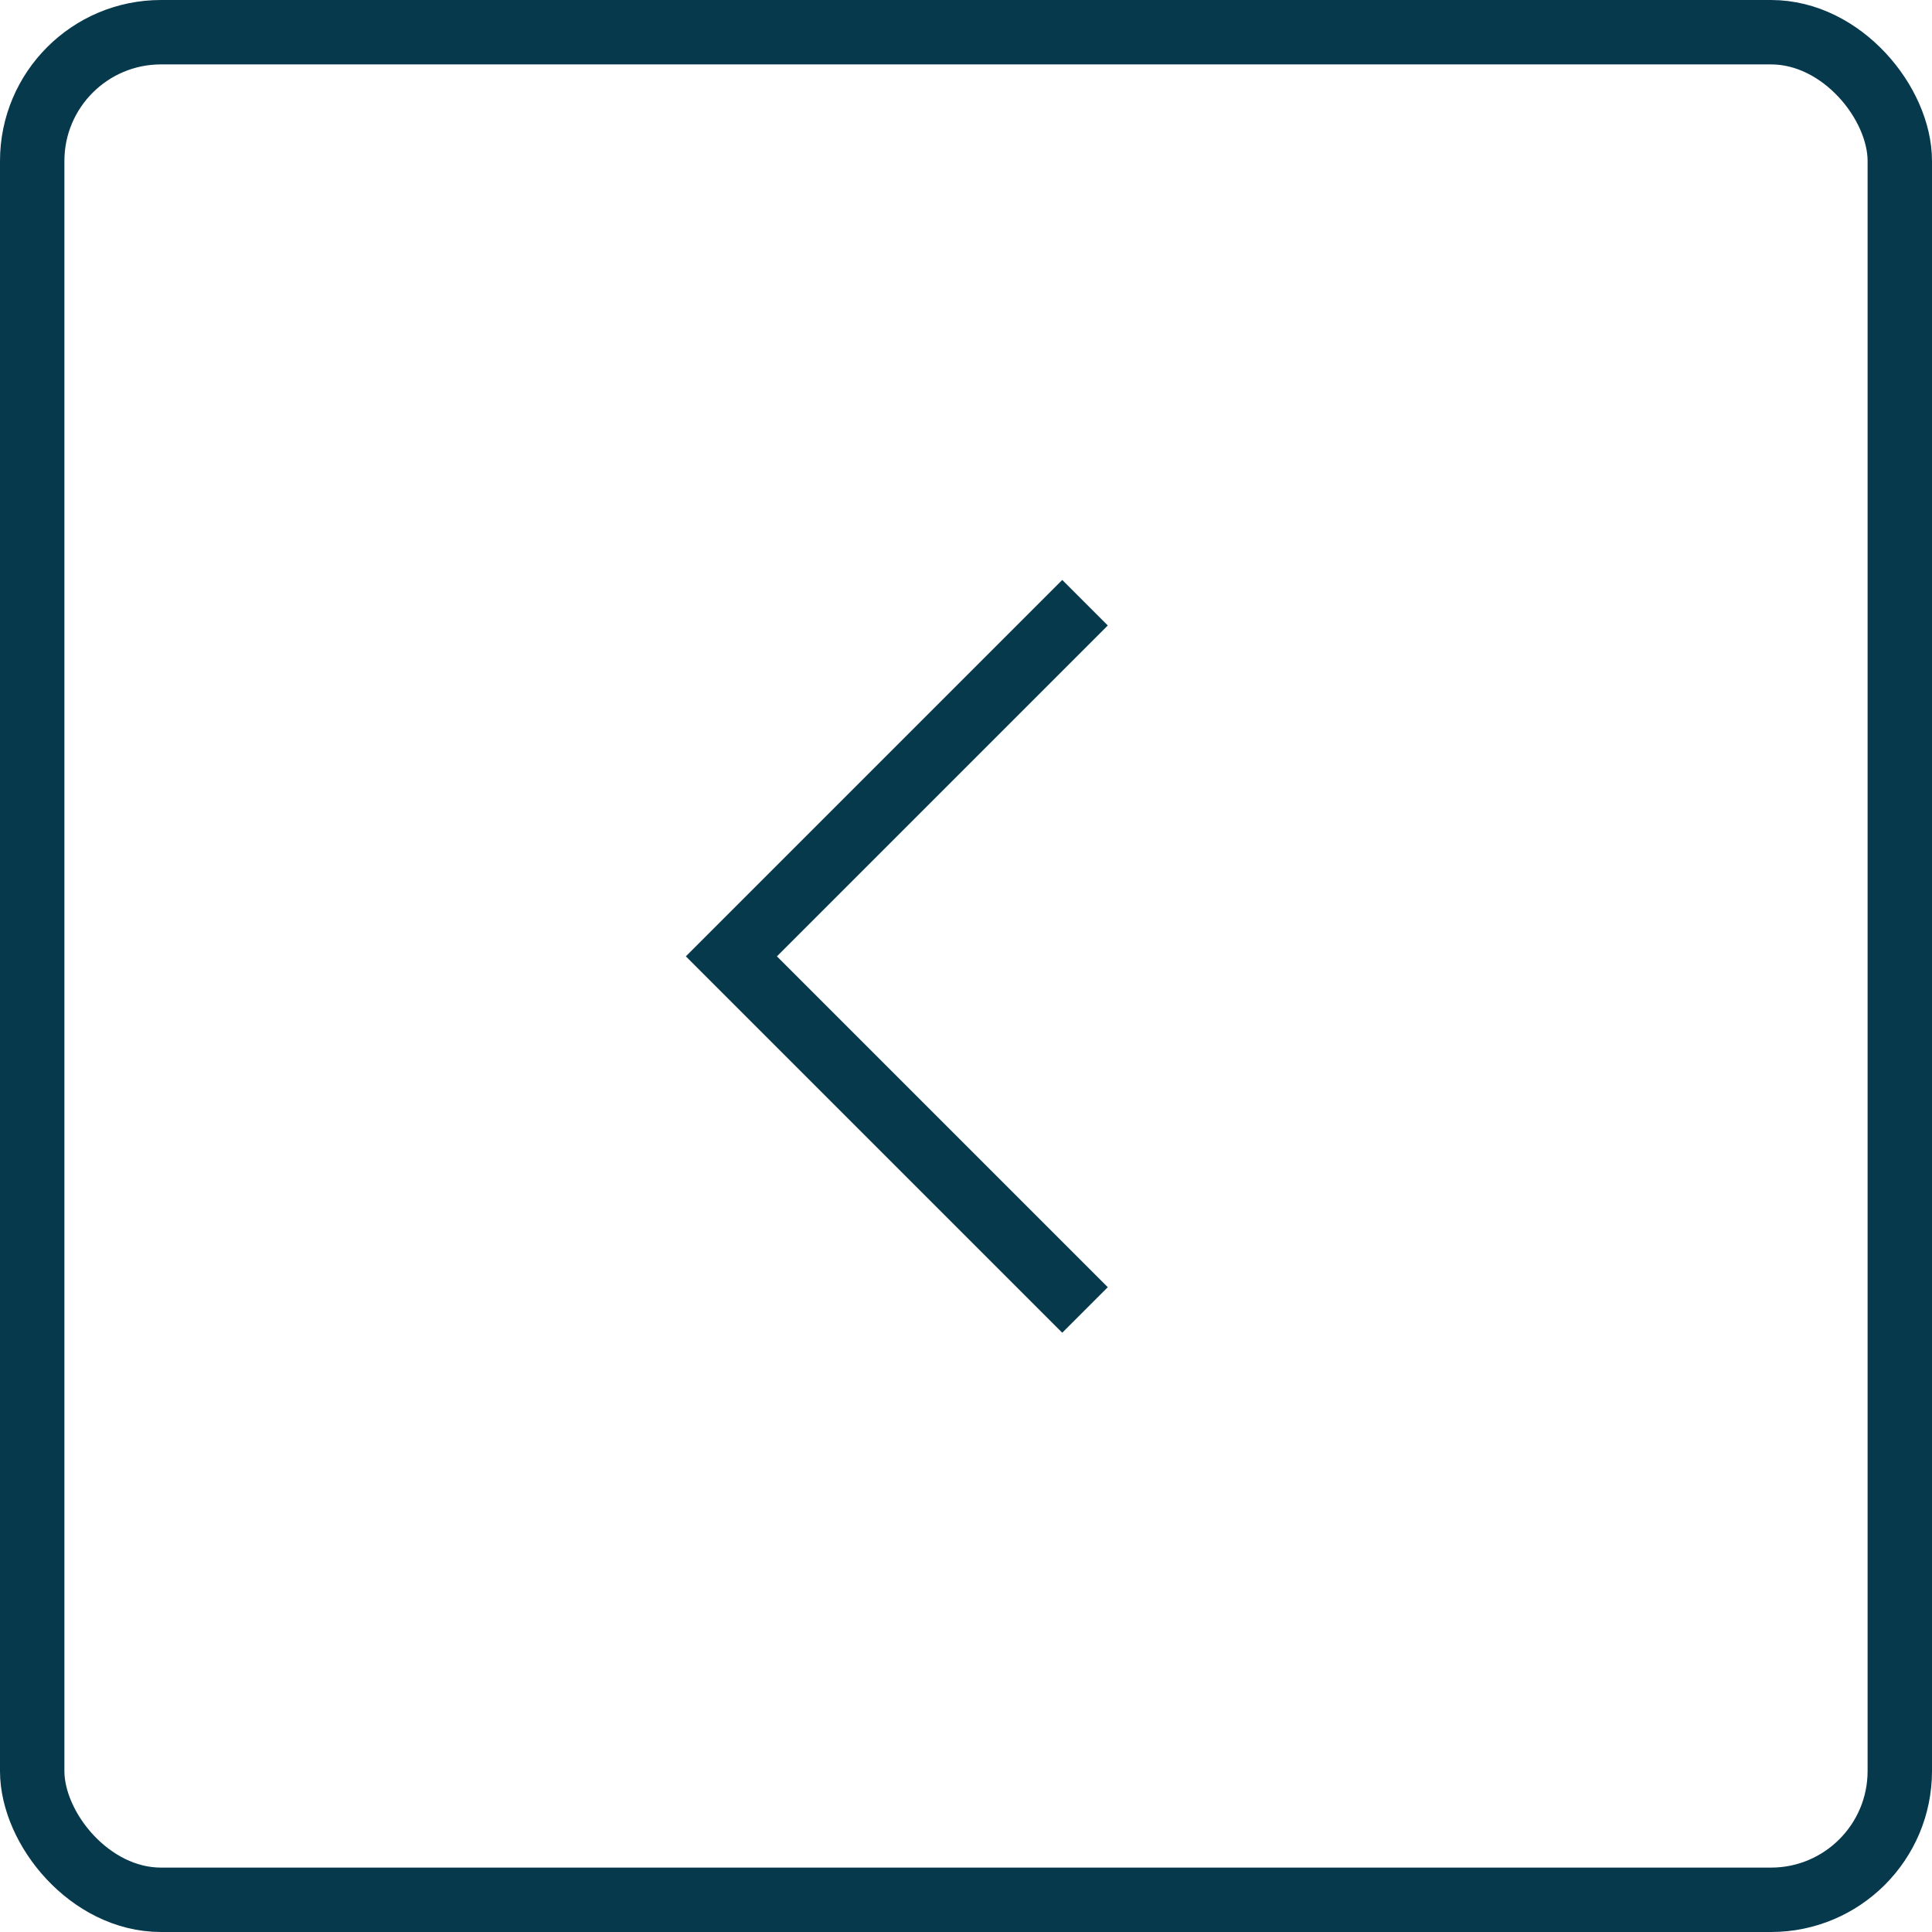 <?xml version="1.0" encoding="UTF-8" standalone="no"?>
<svg
   xmlns:dc="http://purl.org/dc/elements/1.1/"
   xmlns:cc="http://creativecommons.org/ns#"
   xmlns:rdf="http://www.w3.org/1999/02/22-rdf-syntax-ns#"
   xmlns:svg="http://www.w3.org/2000/svg"
   xmlns="http://www.w3.org/2000/svg"
   xmlns:sodipodi="http://sodipodi.sourceforge.net/DTD/sodipodi-0.dtd"
   xmlns:inkscape="http://www.inkscape.org/namespaces/inkscape"
   width="30"
   height="30"
   viewBox="0 0 30 30"
   version="1.1"
   id="svg12"
   sodipodi:docname="Izquierda.svg"
   inkscape:version="1.0.2-2 (e86c870879, 2021-01-15)">
  <defs
     id="defs16" />
  <sodipodi:namedview
     pagecolor="#ffffff"
     bordercolor="#666666"
     borderopacity="1"
     objecttolerance="10"
     gridtolerance="10"
     guidetolerance="10"
     inkscape:pageopacity="0"
     inkscape:pageshadow="2"
     inkscape:window-width="1920"
     inkscape:window-height="1017"
     id="namedview14"
     showgrid="false"
     fit-margin-top="0"
     fit-margin-left="0"
     fit-margin-right="0"
     fit-margin-bottom="0"
     inkscape:zoom="27.419355"
     inkscape:cx="15"
     inkscape:cy="15.104027"
     inkscape:window-x="-8"
     inkscape:window-y="-8"
     inkscape:window-maximized="1"
     inkscape:current-layer="svg12" />
  <title
     id="title2">Group 2</title>
  <g
     id="Angel---Desktop"
     stroke="none"
     stroke-width="1"
     fill="none"
     fill-rule="evenodd"
     transform="translate(0,-0.396)">
    <g
       id="Como-se-juega---640"
       transform="translate(-24,-177)"
       stroke="#07394d">
      <g
         id="Cruceta"
         transform="translate(0,50)">
        <g
           transform="translate(24,92)"
           id="g7">
          <g
             id="Group-2"
             transform="translate(0,35.396)">
            <rect
               id="Rectangle"
               x="0.5"
               y="0.5"
               width="29"
               height="29"
               rx="2" />
            <polyline
               id="Path-2-Copy-2"
               transform="rotate(-90,14.103,14.85)"
               points="8.612 17.595 14.103 12.104 19.594 17.595" />
          </g>
        </g>
      </g>
    </g>
  </g>
</svg>
